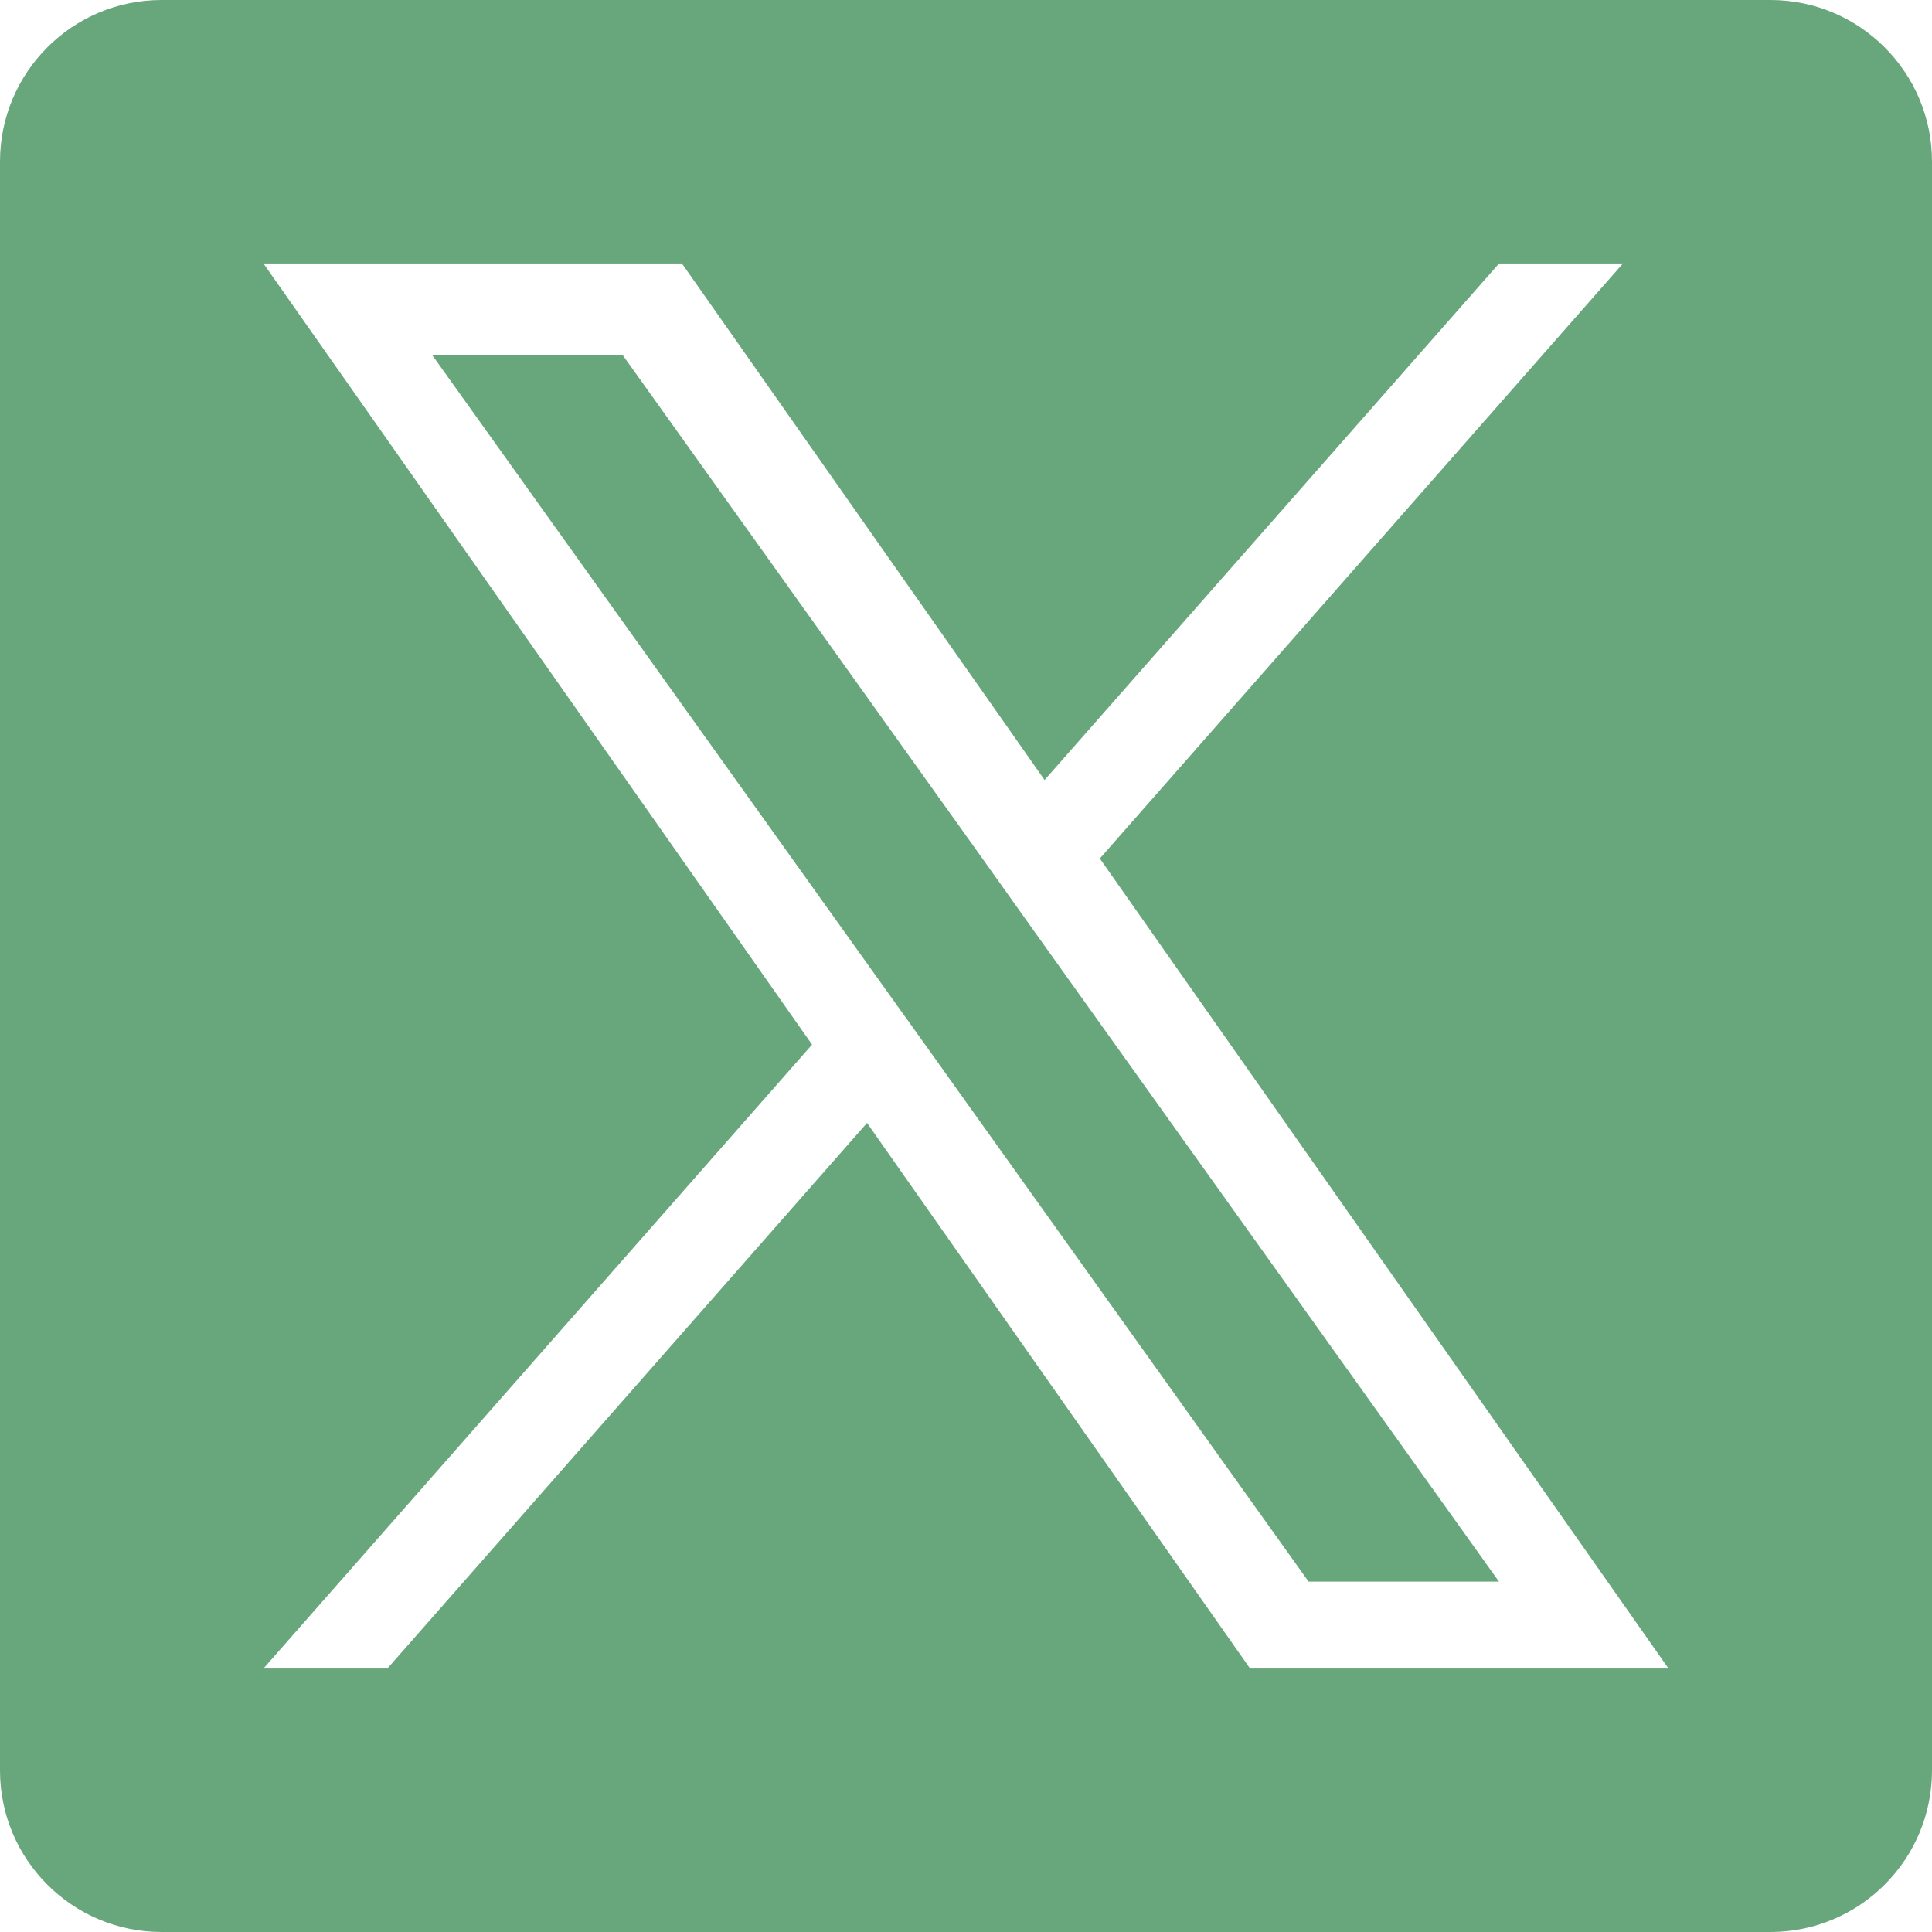 <svg width="22" height="22" viewBox="0 0 22 22" fill="none" xmlns="http://www.w3.org/2000/svg">
<path d="M11.154 9.73L7.089 4.041H4.92L9.956 11.087L10.59 11.973L14.901 18.01H17.069L11.785 10.616L11.154 9.73Z" fill="#68A77C"/>
<path d="M20.16 0H1.84C0.824 0 0 0.824 0 1.84V20.16C0 21.176 0.824 22 1.84 22H20.16C21.176 22 22 21.176 22 20.16V1.84C22 0.824 21.176 0 20.16 0ZM14.235 19L9.873 12.787L4.411 19H3L9.247 11.895L3 3H7.765L11.895 8.882L17.07 3H18.481L12.524 9.776L19 19H14.235Z" fill="#68A77C"/>
</svg>
